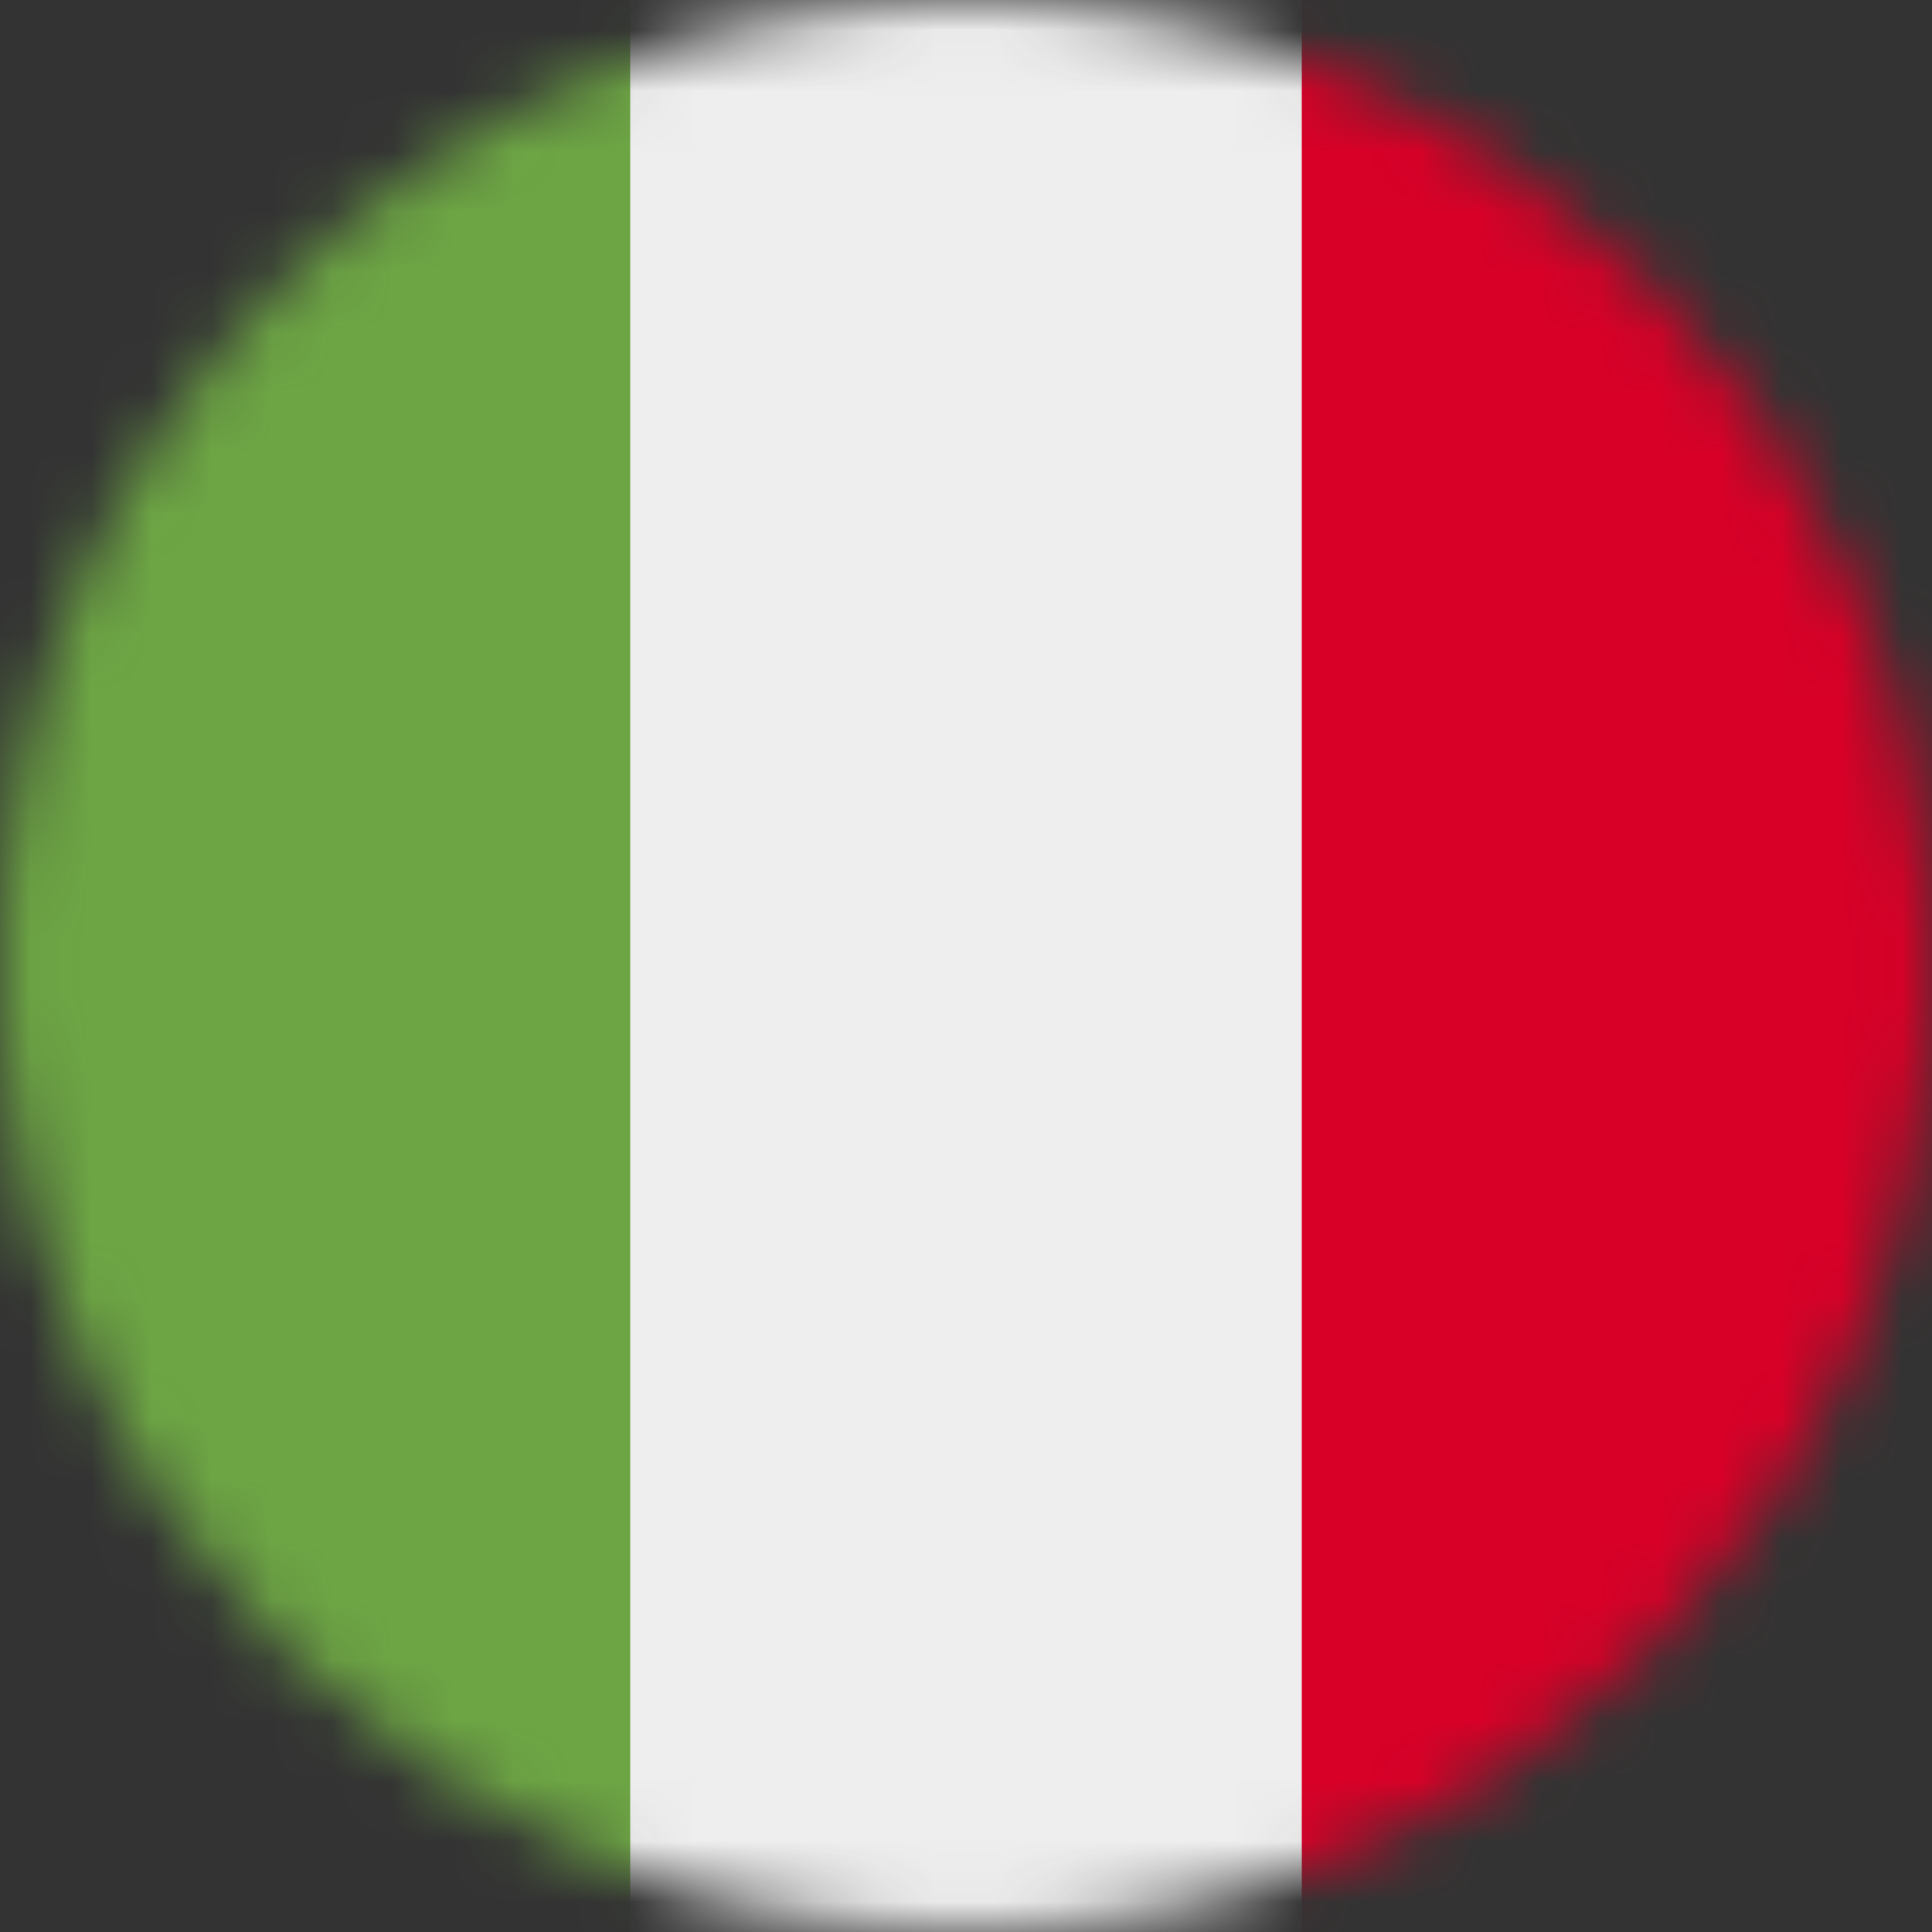 <svg xmlns="http://www.w3.org/2000/svg" width="32" height="32" viewBox="0 0 32 32" fill="none"><rect x="0" y="0" width="32" height="32" fill="#333333" stroke="none"/><g clip-path="url(#clip0_6_30904)"><mask id="mask0_6_30904" style="mask-type:alpha" maskUnits="userSpaceOnUse" x="0" y="0" width="32" height="32"><path d="M16 32C24.837 32 32 24.837 32 16C32 7.163 24.837 0 16 0C7.163 0 0 7.163 0 16C0 24.837 7.163 32 16 32Z" fill="white"></path></mask><g mask="url(#mask0_6_30904)"><path d="M10.438 0H21.562L23.181 15.769L21.562 32H10.438L8.575 16.163L10.438 0Z" fill="#EEEEEE"></path><path d="M0 0H10.438V32H0V0Z" fill="#6DA544"></path><path d="M21.562 0H32V32H21.562V0Z" fill="#D80027"></path></g></g><defs><clipPath id="clip0_6_30904"><rect width="32" height="32" fill="white"></rect></clipPath></defs></svg>